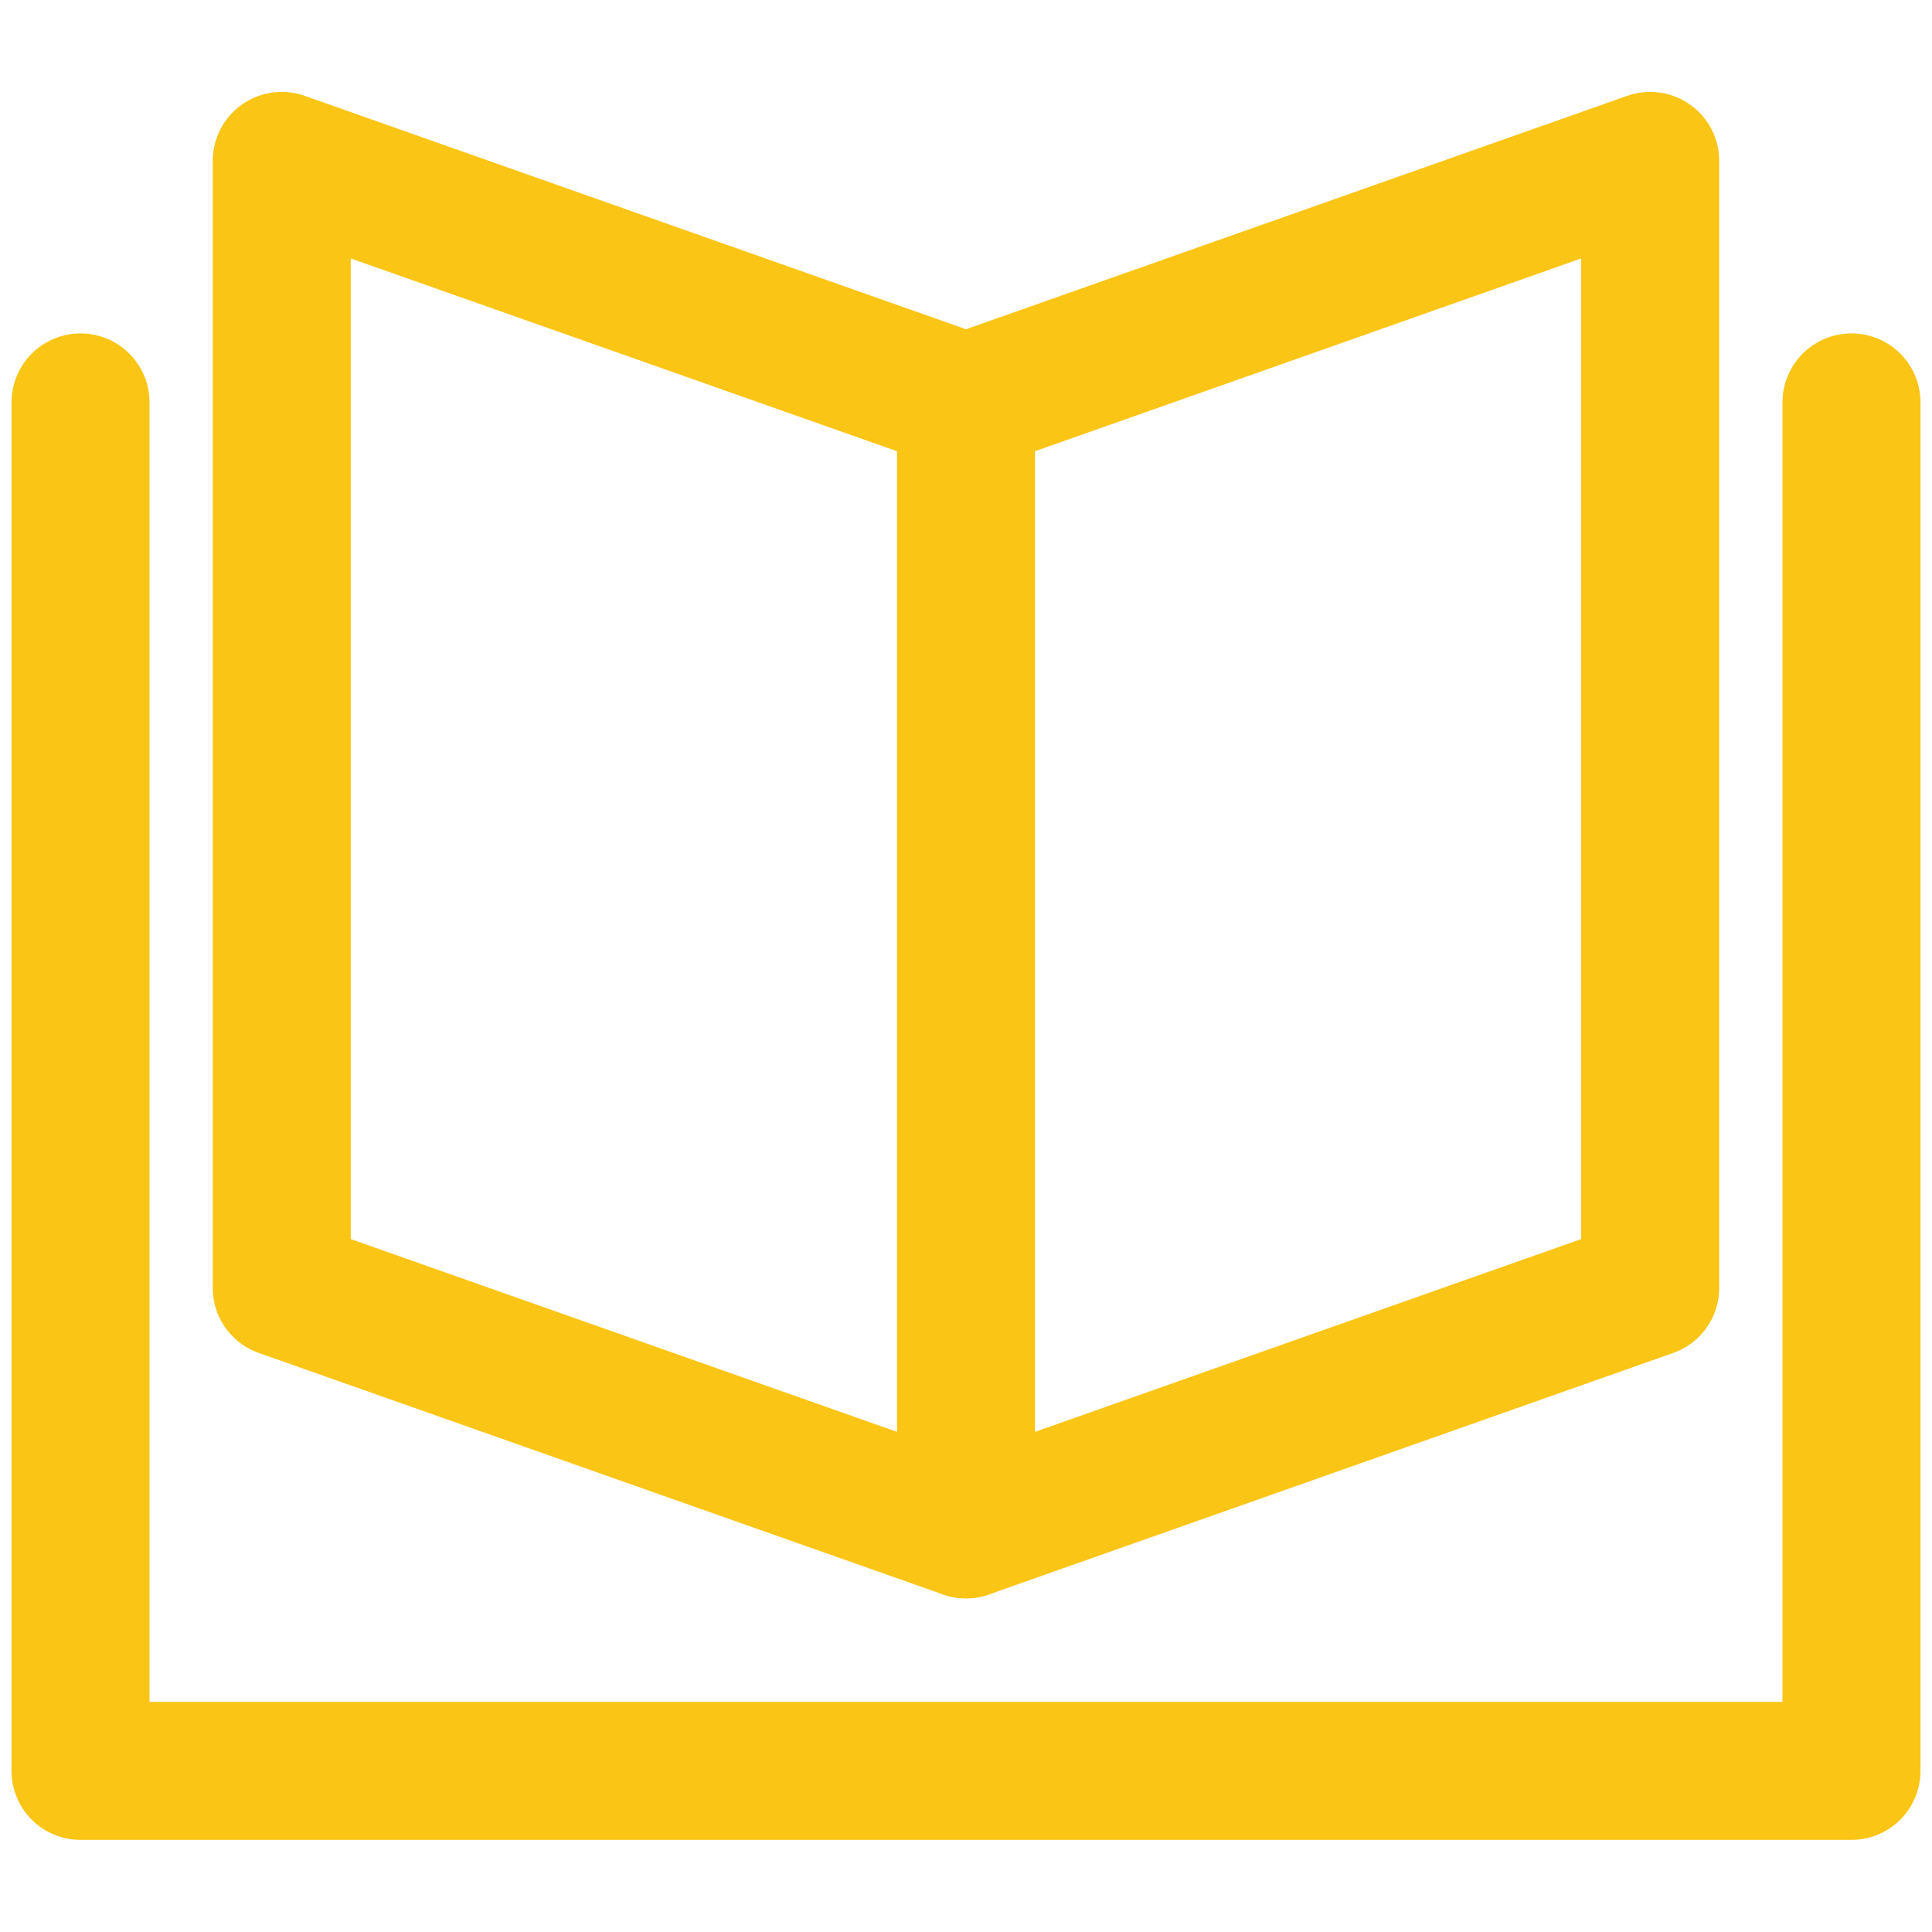 <?xml version="1.0" encoding="UTF-8"?> <svg xmlns="http://www.w3.org/2000/svg" width="28" height="28" viewBox="0 0 28 28" fill="none"><path d="M26.833 5.832V25.665H1.167V5.832" stroke="#FAC515" stroke-width="2" stroke-linecap="round" stroke-linejoin="round"></path><path d="M14 5.832V22.165" stroke="#FAC515" stroke-width="2" stroke-linecap="round" stroke-linejoin="round"></path><path d="M4.083 2.332L14 5.832L23.916 2.332V18.665L14 22.165L4.083 18.665V2.332Z" stroke="#FAC515" stroke-width="2" stroke-linecap="round" stroke-linejoin="round"></path></svg> 